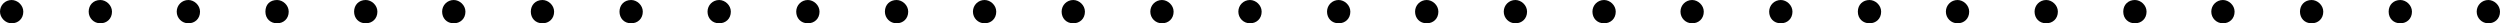 <svg xmlns="http://www.w3.org/2000/svg" width="386.2" height="3.6" viewBox="0 0 386.2 3.6"><path fill="#000000" d="M3.6 1.8c0 1.1-.8 1.8-1.8 1.8s-1.8-.9-1.8-1.8c0-1 .8-1.8 1.8-1.8.9 0 1.8.8 1.8 1.8zM17.3 1.8c0 1.1-.8 1.8-1.8 1.8s-1.8-.8-1.8-1.8.7-1.8 1.8-1.8c.9 0 1.8.8 1.8 1.8zM30.9 1.8c0 1.1-.8 1.8-1.8 1.8s-1.8-.8-1.8-1.8.8-1.8 1.8-1.8c.9 0 1.8.8 1.8 1.8zM44.6 1.8c0 1.1-.8 1.8-1.8 1.8s-1.8-.7-1.8-1.8.7-1.8 1.8-1.8c.9 0 1.8.8 1.8 1.8zM58.3 1.8c0 1.1-.8 1.8-1.8 1.8-1.1 0-1.8-.8-1.8-1.8s.7-1.8 1.8-1.8c.9 0 1.8.8 1.8 1.8zM71.9 1.8c0 1.1-.8 1.8-1.8 1.8-1.1 0-1.8-.8-1.8-1.8s.8-1.8 1.8-1.8c.9 0 1.8.8 1.8 1.8zM85.6 1.8c0 1.1-.8 1.8-1.8 1.8-1.1 0-1.8-.8-1.8-1.8s.7-1.8 1.8-1.8c.9 0 1.8.8 1.8 1.8zM99.3 1.8c0 1.1-.8 1.8-1.8 1.8-1.1 0-1.8-.8-1.8-1.8s.7-1.8 1.8-1.8c.9 0 1.8.8 1.8 1.8zM112.9 1.8c0 1.1-.8 1.8-1.8 1.8-1.1 0-1.8-.8-1.8-1.8s.8-1.8 1.8-1.8c.9 0 1.8.8 1.8 1.8zM126.6 1.8c0 1.1-.8 1.8-1.8 1.8-1.1 0-1.8-.8-1.8-1.8s.8-1.8 1.8-1.8c.9 0 1.8.8 1.8 1.8zM140.3 1.8c0 1.1-.8 1.8-1.8 1.8s-1.8-.8-1.8-1.8c0-1.1.8-1.8 1.8-1.8.9 0 1.8.8 1.8 1.8zM153.9 1.8c0 1.1-.8 1.8-1.8 1.8s-1.8-.8-1.8-1.8.8-1.8 1.8-1.8c.9 0 1.8.8 1.8 1.8zM167.6 1.8c0 1.1-.8 1.8-1.8 1.8-1.1 0-1.8-.8-1.8-1.8s.8-1.8 1.8-1.8c.9 0 1.8.8 1.8 1.8zM181.3 1.8c0 1.1-.8 1.8-1.8 1.8s-1.8-.8-1.8-1.8.8-1.8 1.8-1.8c.9 0 1.8.8 1.8 1.8zM194.9 1.8c0 1.1-.8 1.8-1.8 1.8s-1.8-.8-1.8-1.8.8-1.8 1.8-1.8c.9 0 1.8.8 1.8 1.8zM208.6 1.8c0 1.1-.8 1.8-1.8 1.8-1.1 0-1.8-.8-1.8-1.8s.8-1.8 1.8-1.8c.9 0 1.8.8 1.8 1.8zM222.2 1.8c0 1.1-.8 1.8-1.8 1.8-1.1 0-1.8-.8-1.8-1.8s.8-1.8 1.8-1.8c.9 0 1.8.8 1.8 1.8zM235.9 1.8c0 1.1-.8 1.8-1.8 1.8s-1.8-.8-1.8-1.8.8-1.8 1.8-1.8c.9 0 1.8.8 1.8 1.8zM249.6 1.8c0 1.1-.8 1.8-1.8 1.8-1.1 0-1.8-.8-1.8-1.8s.8-1.8 1.8-1.8c.9 0 1.8.8 1.8 1.8zM263.2 1.8c0 1.1-.8 1.8-1.8 1.8s-1.8-.8-1.8-1.8.8-1.8 1.8-1.8c.9 0 1.8.8 1.8 1.8zM276.9 1.8c0 1.1-.8 1.8-1.8 1.8-1.1 0-1.8-.8-1.8-1.8s.8-1.8 1.8-1.8c.9 0 1.8.8 1.8 1.8zM290.6 1.8c0 1.1-.8 1.8-1.8 1.8s-1.8-.7-1.8-1.8.8-1.8 1.8-1.8c.9 0 1.8.8 1.8 1.8zM304.2 1.8c0 1.1-.8 1.8-1.8 1.8s-1.8-.8-1.8-1.8.8-1.8 1.8-1.8c.9 0 1.8.8 1.8 1.8zM317.9 1.8c0 1.1-.8 1.8-1.8 1.8-1.1 0-1.8-.8-1.8-1.8s.8-1.8 1.8-1.8c.9 0 1.8.8 1.8 1.8zM331.6 1.8c0 1.1-.8 1.8-1.8 1.8s-1.8-.7-1.8-1.8.8-1.8 1.8-1.8c.9 0 1.8.8 1.8 1.8zM345.2 1.8c0 1.1-.8 1.8-1.8 1.8s-1.8-.8-1.8-1.8.8-1.8 1.8-1.8c.9 0 1.8.8 1.8 1.8zM358.9 1.8c0 1.1-.8 1.8-1.8 1.8-1.1 0-1.8-.8-1.8-1.8s.7-1.8 1.8-1.8c.9 0 1.8.8 1.8 1.8zM372.6 1.8c0 1.1-.8 1.8-1.8 1.8s-1.8-.7-1.8-1.8.8-1.8 1.8-1.8c.9 0 1.8.8 1.8 1.8zM386.2 1.8c0 1.1-.8 1.8-1.8 1.8s-1.8-.8-1.8-1.8.8-1.8 1.8-1.8c.9 0 1.8.8 1.8 1.8z"/></svg>